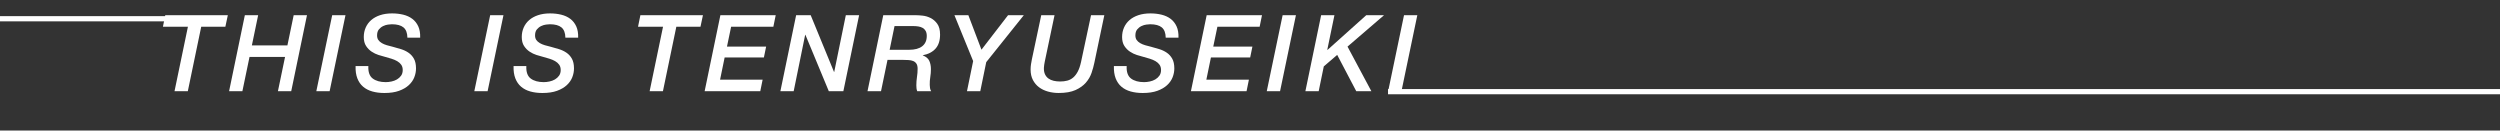 <?xml version="1.0" encoding="utf-8"?>
<!-- Generator: Adobe Illustrator 16.0.4, SVG Export Plug-In . SVG Version: 6.00 Build 0)  -->
<!DOCTYPE svg PUBLIC "-//W3C//DTD SVG 1.1//EN" "http://www.w3.org/Graphics/SVG/1.1/DTD/svg11.dtd">
<svg version="1.1" id="レイヤー_1" xmlns="http://www.w3.org/2000/svg" xmlns:xlink="http://www.w3.org/1999/xlink" x="0px"
	 y="0px" width="960px" height="50.125px" viewBox="0 0 960 50.125" enable-background="new 0 0 960 50.125" xml:space="preserve">
<rect x="0" y="0" width="960" height="50.125" fill="#333333" stroke="none"/>
<g>
	<path fill="#FFFFFF" d="M63.463,5.842h24.021l-0.94,4.412h-9.273L72.124,35.01h-5.107l5.147-24.756h-9.6L63.463,5.842z"/>
	<path fill="#FFFFFF" d="M94.02,5.842h5.107l-2.411,11.602h13.645l2.41-11.602h5.106l-6.046,29.168h-5.107l2.737-13.154H95.817
		L93.08,35.01h-5.106L94.02,5.842z"/>
	<path fill="#FFFFFF" d="M127.559,5.842h5.106l-6.087,29.168h-5.106L127.559,5.842z"/>
	<path fill="#FFFFFF" d="M141.448,25.369c-0.109,2.261,0.45,3.854,1.675,4.78c1.226,0.926,2.9,1.389,5.025,1.389
		c0.68,0,1.409-0.082,2.186-0.245c0.776-0.163,1.477-0.429,2.104-0.796s1.15-0.844,1.573-1.43c0.422-0.585,0.633-1.314,0.633-2.186
		c0-0.817-0.198-1.498-0.592-2.043c-0.395-0.544-0.913-1-1.552-1.368c-0.64-0.368-1.383-0.681-2.227-0.94
		c-0.844-0.258-1.716-0.511-2.614-0.756c-0.654-0.163-1.43-0.388-2.329-0.674c-0.899-0.286-1.771-0.708-2.615-1.267
		c-0.844-0.558-1.56-1.287-2.145-2.186c-0.586-0.898-0.878-2.042-0.878-3.432c0-1.307,0.245-2.519,0.735-3.636
		c0.49-1.116,1.198-2.076,2.124-2.88c0.926-0.803,2.063-1.43,3.412-1.879c1.348-0.449,2.88-0.674,4.596-0.674
		c1.525,0,2.955,0.163,4.29,0.49c1.334,0.327,2.492,0.858,3.472,1.593s1.743,1.695,2.288,2.88c0.544,1.185,0.79,2.635,0.735,4.351
		h-4.902c-0.028-1.824-0.531-3.138-1.512-3.942c-0.98-0.803-2.465-1.205-4.453-1.205c-0.354,0-0.845,0.041-1.471,0.123
		c-0.627,0.082-1.253,0.272-1.879,0.572c-0.627,0.3-1.171,0.729-1.634,1.287c-0.463,0.559-0.694,1.328-0.694,2.308
		c0,0.708,0.164,1.294,0.49,1.757c0.327,0.463,0.769,0.858,1.328,1.185c0.558,0.327,1.205,0.6,1.94,0.817
		c0.735,0.218,1.512,0.422,2.329,0.613c1.035,0.272,2.077,0.572,3.125,0.898c1.048,0.327,2.001,0.783,2.859,1.369
		c0.858,0.586,1.552,1.355,2.083,2.308c0.531,0.954,0.797,2.193,0.797,3.718c0,1.144-0.219,2.274-0.654,3.391
		c-0.436,1.117-1.138,2.124-2.104,3.023c-0.967,0.899-2.22,1.628-3.758,2.186c-1.539,0.558-3.411,0.837-5.617,0.837
		c-1.716,0-3.268-0.198-4.657-0.592s-2.567-1.007-3.534-1.838c-0.967-0.831-1.702-1.899-2.206-3.207
		c-0.504-1.307-0.729-2.873-0.674-4.698H141.448z"/>
	<path fill="#FFFFFF" d="M188.224,5.842h5.106l-6.087,29.168h-5.106L188.224,5.842z"/>
	<path fill="#FFFFFF" d="M202.113,25.369c-0.109,2.261,0.45,3.854,1.675,4.78c1.226,0.926,2.9,1.389,5.025,1.389
		c0.68,0,1.409-0.082,2.186-0.245c0.776-0.163,1.477-0.429,2.104-0.796s1.15-0.844,1.573-1.43c0.422-0.585,0.633-1.314,0.633-2.186
		c0-0.817-0.198-1.498-0.592-2.043c-0.395-0.544-0.913-1-1.552-1.368c-0.64-0.368-1.383-0.681-2.227-0.94
		c-0.844-0.258-1.716-0.511-2.614-0.756c-0.654-0.163-1.43-0.388-2.329-0.674c-0.899-0.286-1.771-0.708-2.615-1.267
		c-0.844-0.558-1.56-1.287-2.145-2.186c-0.586-0.898-0.878-2.042-0.878-3.432c0-1.307,0.245-2.519,0.735-3.636
		c0.49-1.116,1.198-2.076,2.124-2.88c0.926-0.803,2.063-1.43,3.412-1.879c1.348-0.449,2.88-0.674,4.596-0.674
		c1.525,0,2.955,0.163,4.29,0.49c1.334,0.327,2.492,0.858,3.472,1.593s1.743,1.695,2.288,2.88c0.544,1.185,0.79,2.635,0.735,4.351
		h-4.902c-0.028-1.824-0.531-3.138-1.512-3.942c-0.98-0.803-2.465-1.205-4.453-1.205c-0.354,0-0.845,0.041-1.471,0.123
		c-0.627,0.082-1.253,0.272-1.879,0.572c-0.627,0.3-1.171,0.729-1.634,1.287c-0.463,0.559-0.694,1.328-0.694,2.308
		c0,0.708,0.164,1.294,0.49,1.757c0.327,0.463,0.769,0.858,1.328,1.185c0.558,0.327,1.205,0.6,1.94,0.817
		c0.735,0.218,1.512,0.422,2.329,0.613c1.035,0.272,2.077,0.572,3.125,0.898c1.048,0.327,2.001,0.783,2.859,1.369
		c0.858,0.586,1.552,1.355,2.083,2.308c0.531,0.954,0.797,2.193,0.797,3.718c0,1.144-0.219,2.274-0.654,3.391
		c-0.436,1.117-1.138,2.124-2.104,3.023c-0.967,0.899-2.22,1.628-3.758,2.186c-1.539,0.558-3.411,0.837-5.617,0.837
		c-1.716,0-3.268-0.198-4.657-0.592s-2.567-1.007-3.534-1.838c-0.967-0.831-1.702-1.899-2.206-3.207
		c-0.504-1.307-0.729-2.873-0.674-4.698H202.113z"/>
	<path fill="#FFFFFF" d="M245.907,5.842h24.021l-0.94,4.412h-9.273l-5.147,24.756h-5.107l5.147-24.756h-9.6L245.907,5.842z"/>
	<path fill="#FFFFFF" d="M276.627,5.842h21.243l-0.899,4.412h-16.218l-1.593,7.639h15.034l-0.858,4.167h-15.074l-1.757,8.538h16.341
		l-0.898,4.412h-21.366L276.627,5.842z"/>
	<path fill="#FFFFFF" d="M305.713,5.842h5.597l8.947,21.774h0.082l4.453-21.774h5.106l-6.046,29.168h-5.597l-8.987-21.652h-0.082
		l-4.412,21.652h-5.106L305.713,5.842z"/>
	<path fill="#FFFFFF" d="M339.171,5.842h12.624c0.626,0,1.457,0.055,2.492,0.164c1.035,0.109,2.049,0.408,3.043,0.898
		s1.852,1.233,2.574,2.227c0.721,0.995,1.083,2.376,1.083,4.146c0,2.315-0.586,4.12-1.756,5.413
		c-1.171,1.294-2.792,2.131-4.861,2.512v0.082c1.226,0.464,2.049,1.151,2.471,2.063c0.422,0.913,0.633,1.981,0.633,3.207
		c0,1.008-0.082,2.016-0.245,3.023c-0.163,1.008-0.231,2.016-0.204,3.023c0,0.408,0.034,0.817,0.102,1.226
		c0.068,0.408,0.21,0.804,0.429,1.185h-5.352c-0.136-0.381-0.225-0.749-0.265-1.103c-0.041-0.354-0.062-0.735-0.062-1.144
		c0-1.089,0.082-2.158,0.245-3.207c0.164-1.048,0.245-2.104,0.245-3.166c0-0.844-0.157-1.498-0.47-1.961
		c-0.313-0.463-0.729-0.797-1.246-1.001c-0.518-0.204-1.103-0.327-1.757-0.368C348.24,23.02,347.572,23,346.892,23h-6.087
		l-2.492,12.011h-5.188L339.171,5.842z M341.622,19.119h7.476c2.206,0,3.887-0.456,5.045-1.369c1.158-0.912,1.736-2.226,1.736-3.942
		c0-0.79-0.143-1.437-0.429-1.94c-0.286-0.504-0.674-0.892-1.165-1.165c-0.49-0.272-1.049-0.456-1.675-0.551
		c-0.627-0.095-1.28-0.143-1.961-0.143h-7.149L341.622,19.119z"/>
	<path fill="#FFFFFF" d="M373.691,23.449l-7.19-17.607h5.352l5.025,13.236L387.09,5.842h6.046l-14.42,18.016l-2.288,11.153h-5.106
		L373.691,23.449z"/>
	<path fill="#FFFFFF" d="M399.836,5.842h5.106l-3.758,17.853c-0.082,0.381-0.15,0.77-0.205,1.164
		c-0.055,0.395-0.096,0.797-0.123,1.205c-0.027,0.98,0.116,1.805,0.429,2.472c0.312,0.667,0.756,1.205,1.328,1.614
		c0.572,0.408,1.239,0.702,2.002,0.878c0.762,0.177,1.593,0.265,2.492,0.265c0.98,0,1.886-0.108,2.717-0.327
		c0.831-0.218,1.579-0.605,2.247-1.164c0.667-0.558,1.259-1.321,1.777-2.288c0.517-0.966,0.939-2.199,1.267-3.697l3.84-17.975h5.106
		l-3.84,18.302c-0.245,1.199-0.6,2.479-1.062,3.84c-0.463,1.362-1.191,2.614-2.186,3.758c-0.994,1.144-2.322,2.09-3.983,2.839
		c-1.662,0.749-3.813,1.123-6.455,1.123c-1.444,0-2.819-0.184-4.126-0.551c-1.308-0.368-2.451-0.919-3.432-1.655
		s-1.764-1.668-2.349-2.798c-0.586-1.13-0.878-2.458-0.878-3.983c0-0.681,0.047-1.341,0.143-1.981c0.095-0.64,0.21-1.287,0.347-1.94
		L399.836,5.842z"/>
	<path fill="#FFFFFF" d="M432.64,25.369c-0.109,2.261,0.45,3.854,1.675,4.78c1.226,0.926,2.9,1.389,5.025,1.389
		c0.68,0,1.409-0.082,2.186-0.245c0.776-0.163,1.477-0.429,2.104-0.796s1.15-0.844,1.573-1.43c0.422-0.585,0.633-1.314,0.633-2.186
		c0-0.817-0.198-1.498-0.592-2.043c-0.395-0.544-0.913-1-1.552-1.368c-0.64-0.368-1.383-0.681-2.227-0.94
		c-0.844-0.258-1.716-0.511-2.614-0.756c-0.654-0.163-1.43-0.388-2.329-0.674c-0.899-0.286-1.771-0.708-2.615-1.267
		c-0.844-0.558-1.56-1.287-2.145-2.186c-0.586-0.898-0.878-2.042-0.878-3.432c0-1.307,0.245-2.519,0.735-3.636
		c0.49-1.116,1.198-2.076,2.124-2.88c0.926-0.803,2.063-1.43,3.412-1.879c1.348-0.449,2.88-0.674,4.596-0.674
		c1.525,0,2.955,0.163,4.29,0.49c1.334,0.327,2.492,0.858,3.472,1.593s1.743,1.695,2.288,2.88c0.544,1.185,0.79,2.635,0.735,4.351
		h-4.902c-0.028-1.824-0.531-3.138-1.512-3.942c-0.98-0.803-2.465-1.205-4.453-1.205c-0.354,0-0.845,0.041-1.471,0.123
		c-0.627,0.082-1.253,0.272-1.879,0.572c-0.627,0.3-1.171,0.729-1.634,1.287c-0.463,0.559-0.694,1.328-0.694,2.308
		c0,0.708,0.164,1.294,0.49,1.757c0.327,0.463,0.769,0.858,1.328,1.185c0.558,0.327,1.205,0.6,1.94,0.817
		c0.735,0.218,1.512,0.422,2.329,0.613c1.035,0.272,2.077,0.572,3.125,0.898c1.048,0.327,2.001,0.783,2.859,1.369
		c0.858,0.586,1.552,1.355,2.083,2.308c0.531,0.954,0.797,2.193,0.797,3.718c0,1.144-0.219,2.274-0.654,3.391
		c-0.436,1.117-1.138,2.124-2.104,3.023c-0.967,0.899-2.22,1.628-3.758,2.186c-1.539,0.558-3.411,0.837-5.617,0.837
		c-1.716,0-3.268-0.198-4.657-0.592s-2.567-1.007-3.534-1.838c-0.967-0.831-1.702-1.899-2.206-3.207
		c-0.504-1.307-0.729-2.873-0.674-4.698H432.64z"/>
	<path fill="#FFFFFF" d="M463.36,5.842h21.243l-0.898,4.412h-16.219l-1.593,7.639h15.034l-0.858,4.167h-15.074l-1.757,8.538h16.341
		l-0.898,4.412h-21.366L463.36,5.842z"/>
	<path fill="#FFFFFF" d="M492.528,5.842h5.106l-6.087,29.168h-5.106L492.528,5.842z"/>
	<path fill="#FFFFFF" d="M507.317,5.842h5.106l-2.737,13.236l0.082,0.082l14.87-13.318h6.822l-14.012,12.051l9.15,17.117h-5.801
		l-7.312-13.931l-5.147,4.412l-1.961,9.519h-5.106L507.317,5.842z"/>
	<path fill="#FFFFFF" d="M539.141,5.842h5.106L538.16,35.01h-5.106L539.141,5.842z"/>
</g>
<g>
	<line fill="none" stroke="#FFFFFF" stroke-width="2" stroke-miterlimit="10" x1="533" y1="35.199" x2="960" y2="35.199"/>
	<line fill="none" stroke="#FFFFFF" stroke-width="2" stroke-miterlimit="10" x1="0" y1="7.199" x2="77" y2="7.199"/>
</g>
<g>
</g>
<g>
</g>
<g>
</g>
<g>
</g>
<g>
</g>
<g>
</g>
</svg>
